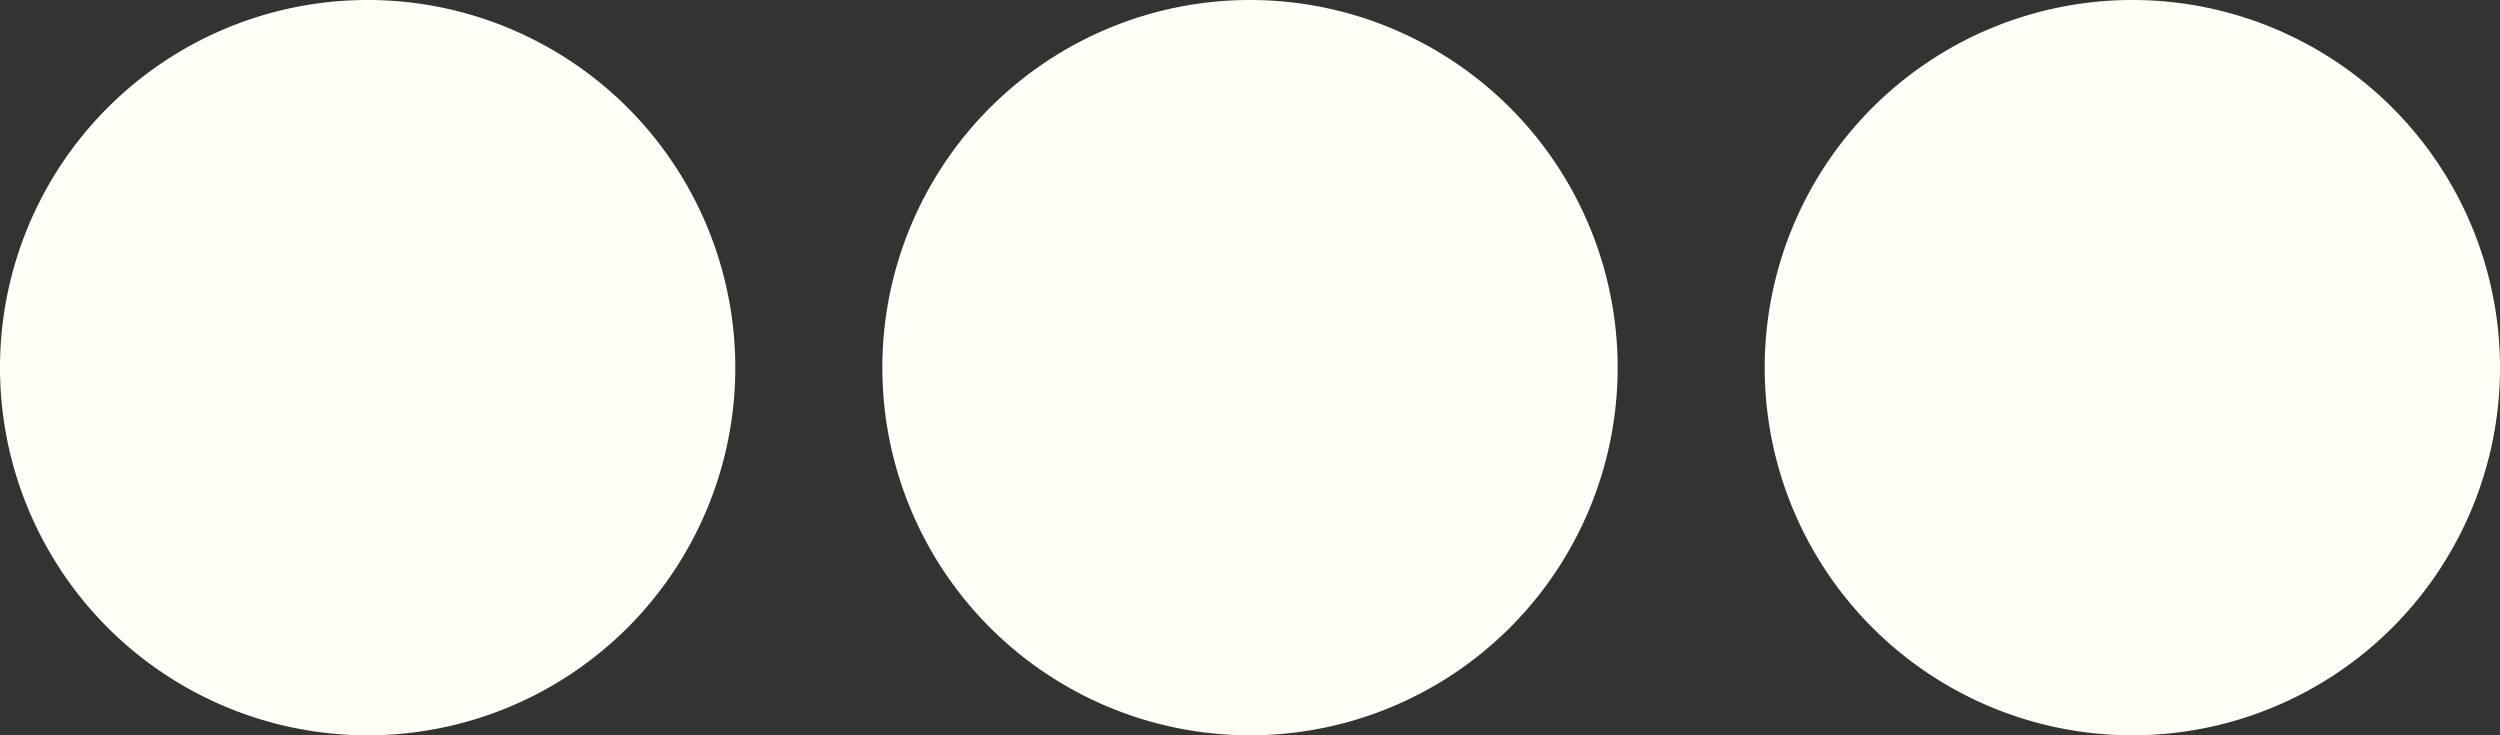 <svg xmlns="http://www.w3.org/2000/svg" width="17" height="5" viewBox="0 0 17 5">
  <rect x="0" y="0" width="17" height="5" fill="#333333" stroke="none"/>
  <defs>
    <style>
      .cls-1 {
        fill: #fffff7;
        fill-rule: evenodd;
      }
    </style>
  </defs>
  <path id="_3dot" data-name="3dot" class="cls-1" d="M1200.5,106a2.5,2.5,0,1,1-2.5,2.5A2.5,2.5,0,0,1,1200.5,106Zm6,0a2.5,2.5,0,1,1-2.5,2.5A2.5,2.5,0,0,1,1206.5,106Zm6,0a2.5,2.5,0,1,1-2.5,2.5A2.5,2.5,0,0,1,1212.5,106Z" transform="translate(-1198 -106)"/>
</svg>
